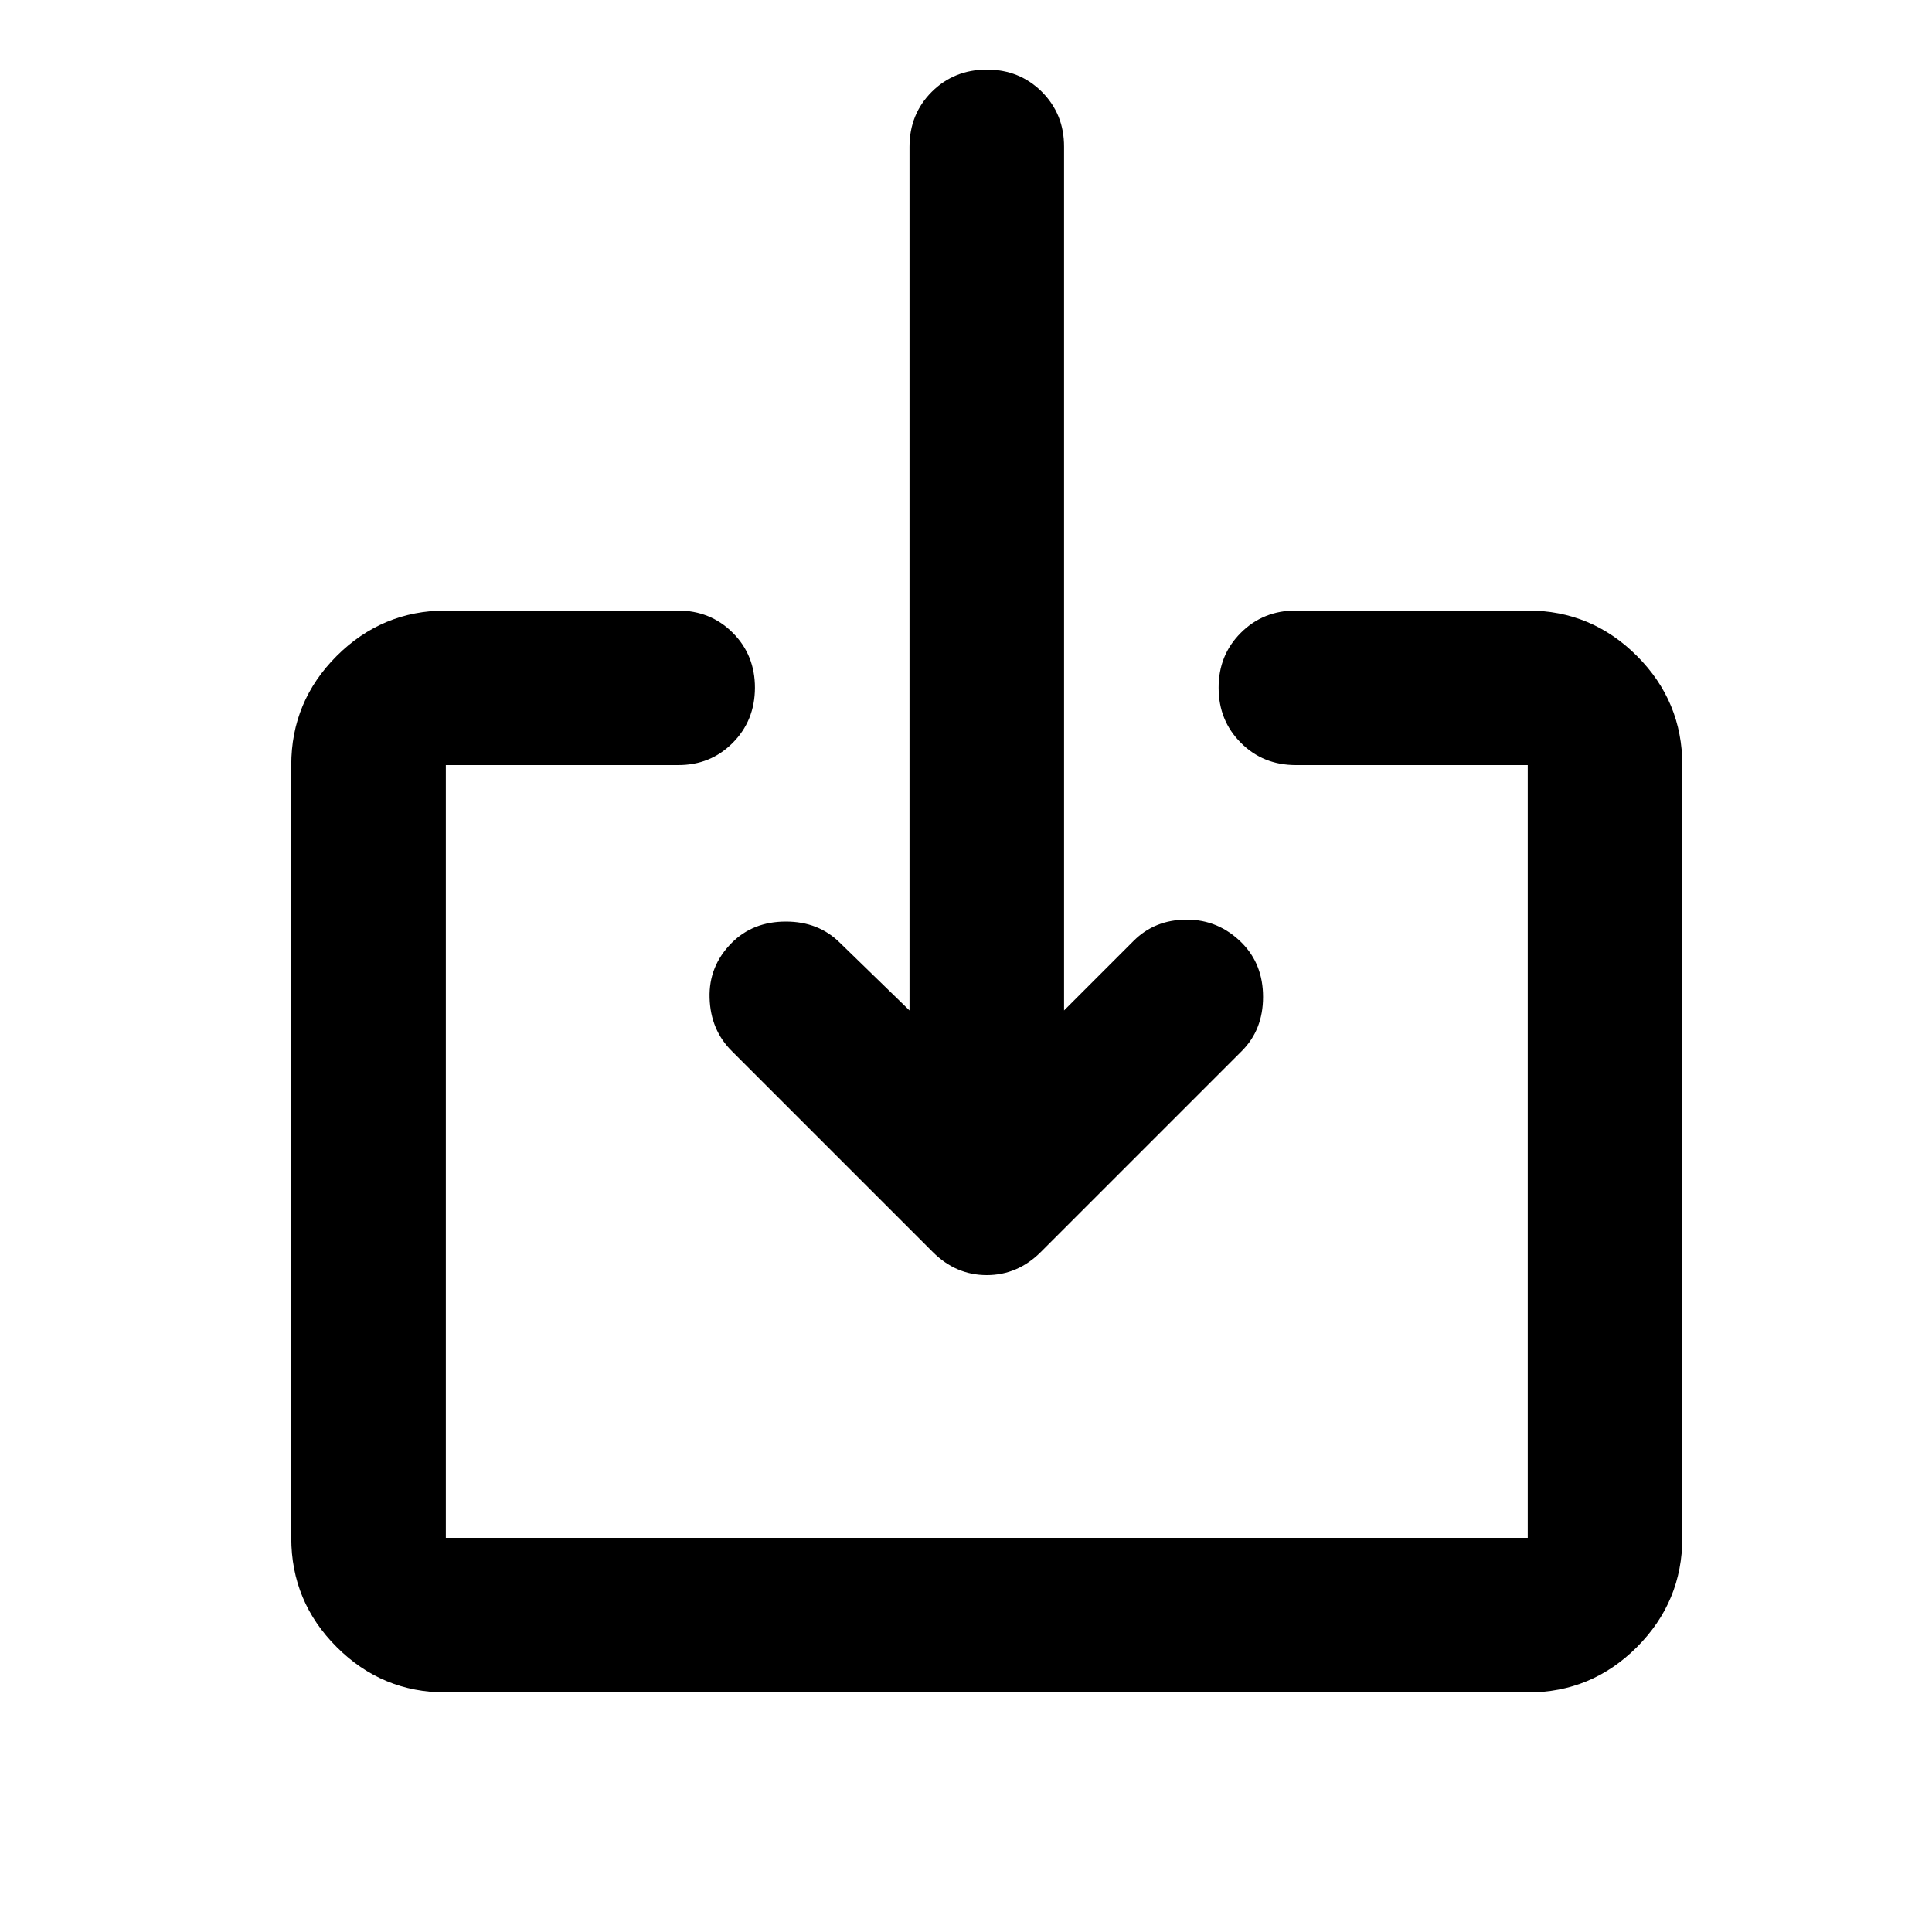 <svg width="25" height="25" viewBox="0 0 25 25" fill="none" xmlns="http://www.w3.org/2000/svg">
<g clip-path="url(#clip0_148_5976)">
<path d="M5.769 21.9C5.219 21.9 4.748 21.705 4.357 21.313C3.965 20.922 3.769 20.451 3.769 19.9V9.9C3.769 9.35 3.965 8.88 4.357 8.488C4.749 8.097 5.219 7.901 5.769 7.9H8.769C9.052 7.9 9.29 7.996 9.482 8.188C9.674 8.38 9.769 8.618 9.769 8.9C9.768 9.183 9.672 9.421 9.481 9.613C9.289 9.806 9.052 9.902 8.769 9.9H5.769V19.9H19.769V9.9H16.769C16.485 9.9 16.248 9.804 16.057 9.612C15.865 9.42 15.769 9.183 15.769 8.9C15.768 8.618 15.864 8.38 16.057 8.188C16.249 7.996 16.487 7.9 16.769 7.9H19.769C20.319 7.9 20.79 8.096 21.182 8.488C21.574 8.88 21.769 9.351 21.769 9.9V19.9C21.769 20.45 21.573 20.921 21.182 21.313C20.79 21.705 20.319 21.901 19.769 21.9H5.769ZM13.769 13.075L14.669 12.175C14.852 11.992 15.081 11.9 15.357 11.9C15.632 11.9 15.869 12 16.069 12.2C16.252 12.384 16.344 12.617 16.344 12.9C16.344 13.184 16.252 13.417 16.069 13.6L13.469 16.2C13.269 16.4 13.035 16.5 12.769 16.5C12.502 16.5 12.269 16.4 12.069 16.2L9.469 13.6C9.285 13.417 9.19 13.188 9.182 12.913C9.174 12.639 9.269 12.401 9.469 12.2C9.652 12.017 9.885 11.925 10.169 11.925C10.452 11.925 10.685 12.017 10.869 12.2L11.769 13.075V1.9C11.769 1.617 11.865 1.38 12.057 1.188C12.249 0.997 12.486 0.901 12.769 0.9C13.051 0.9 13.289 0.996 13.482 1.188C13.674 1.381 13.77 1.618 13.769 1.9V13.075Z" fill="black"/>
</g>
<defs>
<clipPath id="clip0_148_5976">
<rect width="24" height="24" fill="white" transform="translate(0.769 0.9)"/>
</clipPath>
</defs>
</svg>
